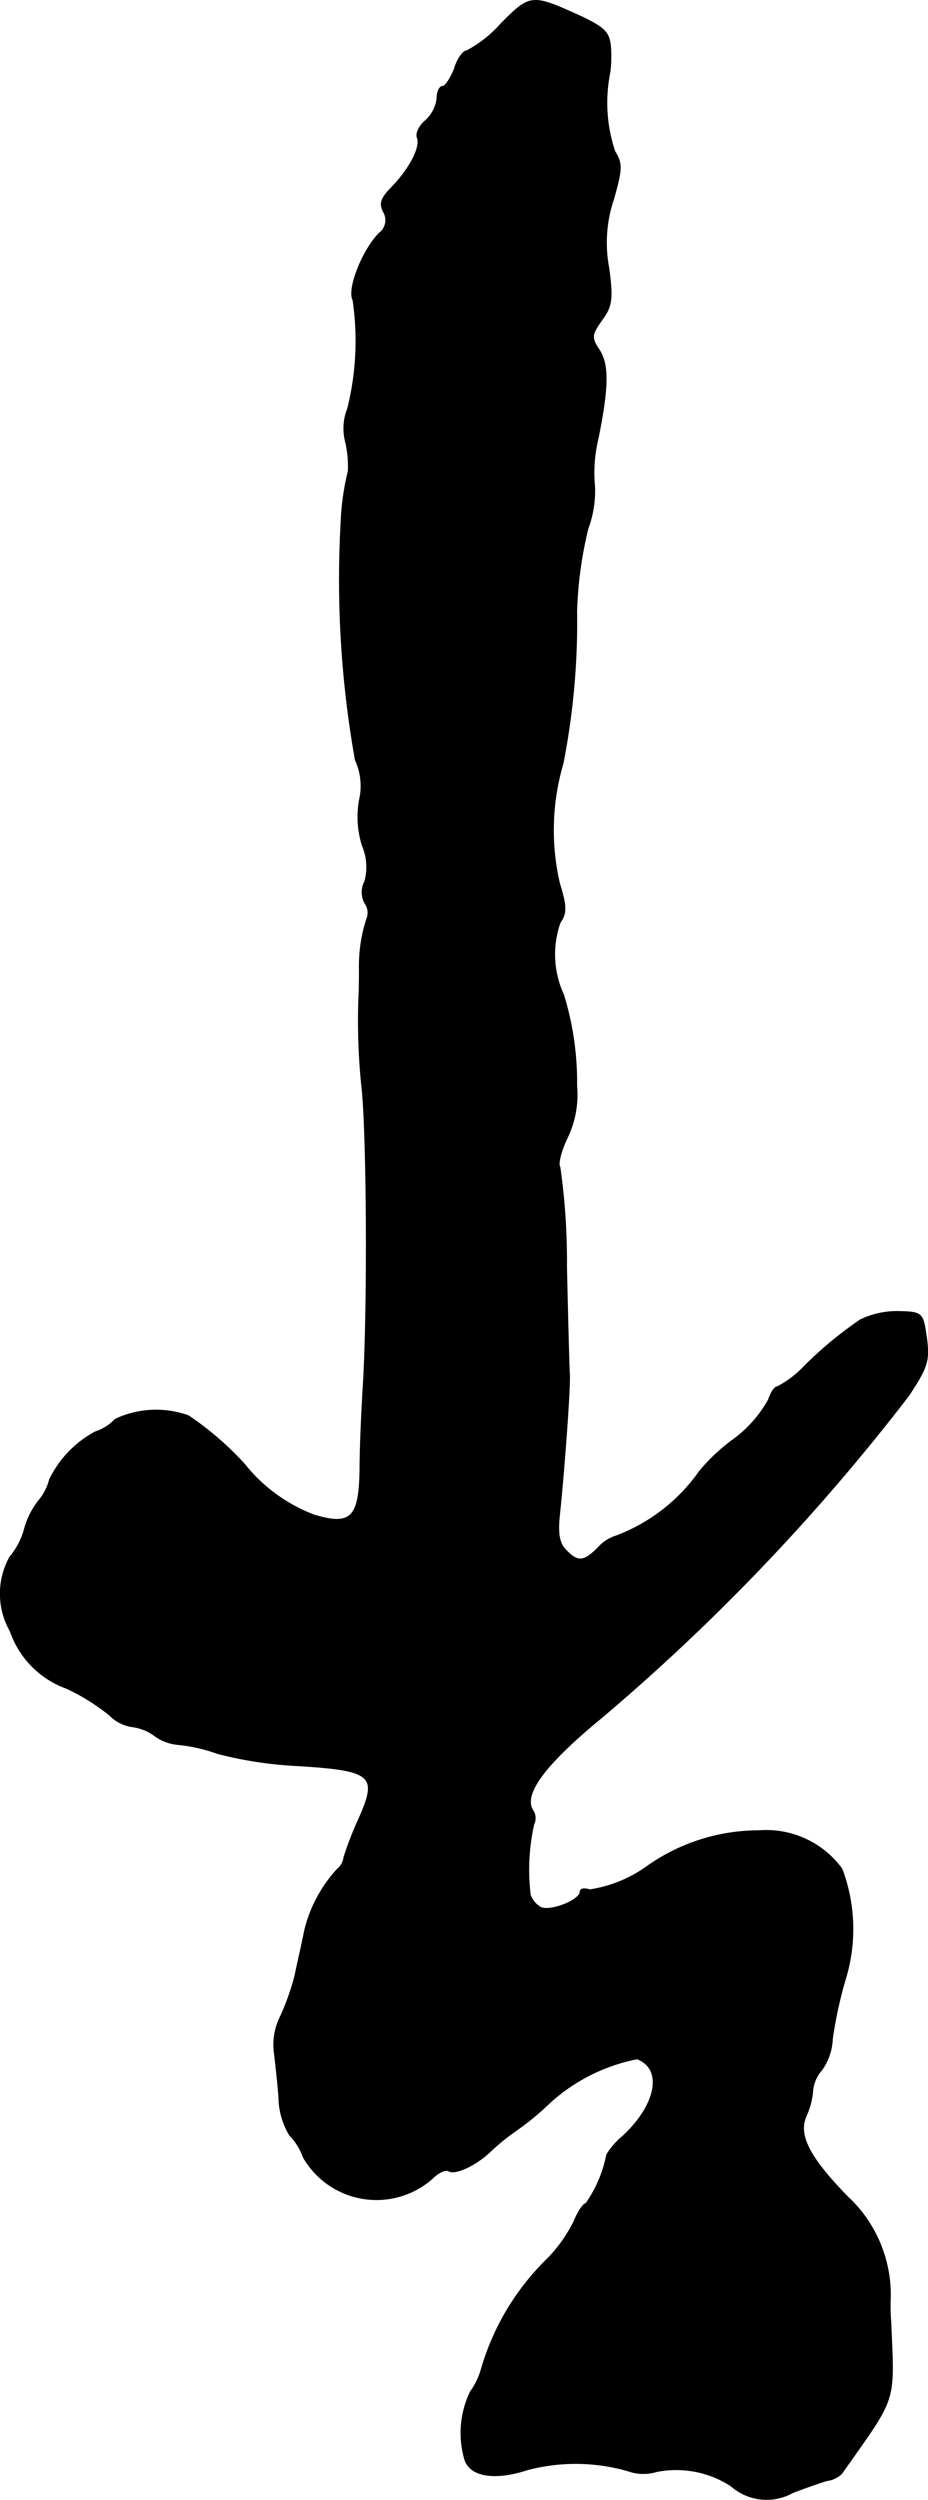 <?xml version="1.0" encoding="UTF-8"?>
<svg xmlns="http://www.w3.org/2000/svg"
     version="1.1"
     width="3.327mm"
     height="8.956mm"
     viewBox="0 0 9.431 25.387">
   <defs>
      <style type="text/css"><![CDATA[
      .a {
        stroke: #000;
        stroke-linecap: round;
        stroke-linejoin: round;
        stroke-width: 0.01px;
      }
    ]]></style>
   </defs>
   <path class="a"
         d="M5.091.242a1.234,1.234,0,0,1-.345.273c-.036,0-.097.079-.127.182C4.582.793,4.527.878,4.497.878s-.055.055-.055.121a.366.366,0,0,1-.115.224c-.067.055-.103.133-.085.176.036.097-.079.315-.26.503-.109.109-.127.164-.085.248a.165.165,0,0,1-.042.218c-.17.17-.327.569-.267.678A2.841,2.841,0,0,1,3.534,4.149a.547.547,0,0,0-.018.351,1.127,1.127,0,0,1,.024.285,2.57,2.57,0,0,0-.073.515,10.433,10.433,0,0,0,.145,2.417.635.635,0,0,1,.042.406.962.962,0,0,0,.03.466.556.556,0,0,1,.024.363.232.232,0,0,0,0,.218.165.165,0,0,1,.024.151,1.525,1.525,0,0,0-.079.521c0,.048,0,.188-.006.303a6.465,6.465,0,0,0,.036.939c.048.551.055,2.162.012,2.938-.018.285-.036.684-.036.89-.006.503-.091.588-.472.472a1.655,1.655,0,0,1-.703-.515,3.15,3.15,0,0,0-.569-.491.973.973,0,0,0-.745.036.475.475,0,0,1-.2.127,1.082,1.082,0,0,0-.466.485.533.533,0,0,1-.109.212.816.816,0,0,0-.151.309.755.755,0,0,1-.145.267.77.77,0,0,0,.006.751.942.942,0,0,0,.575.581,2.131,2.131,0,0,1,.436.273.4.4,0,0,0,.224.115.482.482,0,0,1,.23.091.479.479,0,0,0,.248.091,1.661,1.661,0,0,1,.394.091,4.015,4.015,0,0,0,.775.121c.812.048.86.097.654.557a3.409,3.409,0,0,0-.145.376.184.184,0,0,1-.067.121,1.409,1.409,0,0,0-.333.624c-.024.127-.073.333-.097.454a2.526,2.526,0,0,1-.145.412.64.64,0,0,0-.067.363c.012.097.036.309.048.466a.753.753,0,0,0,.109.382.61.61,0,0,1,.139.224.857.857,0,0,0,1.314.212c.061-.061.133-.091.164-.073.067.042.291-.067.43-.206a2.37,2.37,0,0,1,.273-.218,2.777,2.777,0,0,0,.321-.267,1.852,1.852,0,0,1,.89-.448c.267.103.2.466-.145.787a.749.749,0,0,0-.164.188,1.279,1.279,0,0,1-.212.497c-.024,0-.079.079-.121.182a1.493,1.493,0,0,1-.267.376A2.559,2.559,0,0,0,4.891,24.064a.734.734,0,0,1-.109.224.962.962,0,0,0-.061.678c.048.182.303.224.636.115a1.917,1.917,0,0,1,1.03.012.458.458,0,0,0,.285.006,1.024,1.024,0,0,1,.757.145.545.545,0,0,0,.63.067c.127-.048.285-.103.345-.121a.253.253,0,0,0,.151-.073c.563-.8.533-.69.497-1.545-.006-.055-.006-.145-.006-.194a1.358,1.358,0,0,0-.436-1.072c-.388-.4-.503-.624-.418-.818a.752.752,0,0,0,.067-.26.369.369,0,0,1,.091-.206.587.587,0,0,0,.109-.321,4.372,4.372,0,0,1,.127-.588,1.735,1.735,0,0,0-.03-1.133.951.951,0,0,0-.842-.388,1.971,1.971,0,0,0-1.157.376,1.34,1.34,0,0,1-.563.224c-.055-.018-.097-.012-.097.018,0,.085-.285.2-.394.164a.23.23,0,0,1-.115-.133,2.107,2.107,0,0,1,.036-.715.143.143,0,0,0-.012-.145c-.097-.164.127-.466.703-.939A21.204,21.204,0,0,0,9.234,14.173c.188-.285.212-.351.182-.581-.036-.26-.042-.267-.279-.273a.859.859,0,0,0-.394.085,3.936,3.936,0,0,0-.594.497,1.023,1.023,0,0,1-.248.182c-.03,0-.067.061-.091.133a1.262,1.262,0,0,1-.369.412,1.891,1.891,0,0,0-.333.315,1.816,1.816,0,0,1-.842.654.411.411,0,0,0-.188.121c-.145.145-.206.151-.327.024-.067-.067-.085-.164-.067-.345.042-.388.109-1.266.103-1.435-.006-.085-.018-.575-.03-1.096a6.812,6.812,0,0,0-.067-1.012c-.024-.036.012-.17.073-.297a1.014,1.014,0,0,0,.097-.533,3.029,3.029,0,0,0-.133-.921.974.974,0,0,1-.036-.733c.067-.097.067-.164-.006-.4a2.397,2.397,0,0,1,.036-1.217,7.435,7.435,0,0,0,.139-1.545A4.008,4.008,0,0,1,5.975,5.366a1.096,1.096,0,0,0,.067-.43,1.455,1.455,0,0,1,.036-.485c.103-.515.109-.745.012-.896-.085-.127-.079-.157.024-.303.103-.139.115-.212.073-.527a1.377,1.377,0,0,1,.048-.703c.085-.303.091-.357.012-.485A1.558,1.558,0,0,1,6.199.727,1.391,1.391,0,0,0,6.205.484C6.193.333,6.151.285,5.908.169,5.4-.061,5.393-.061,5.091.242Z"/>
</svg>
